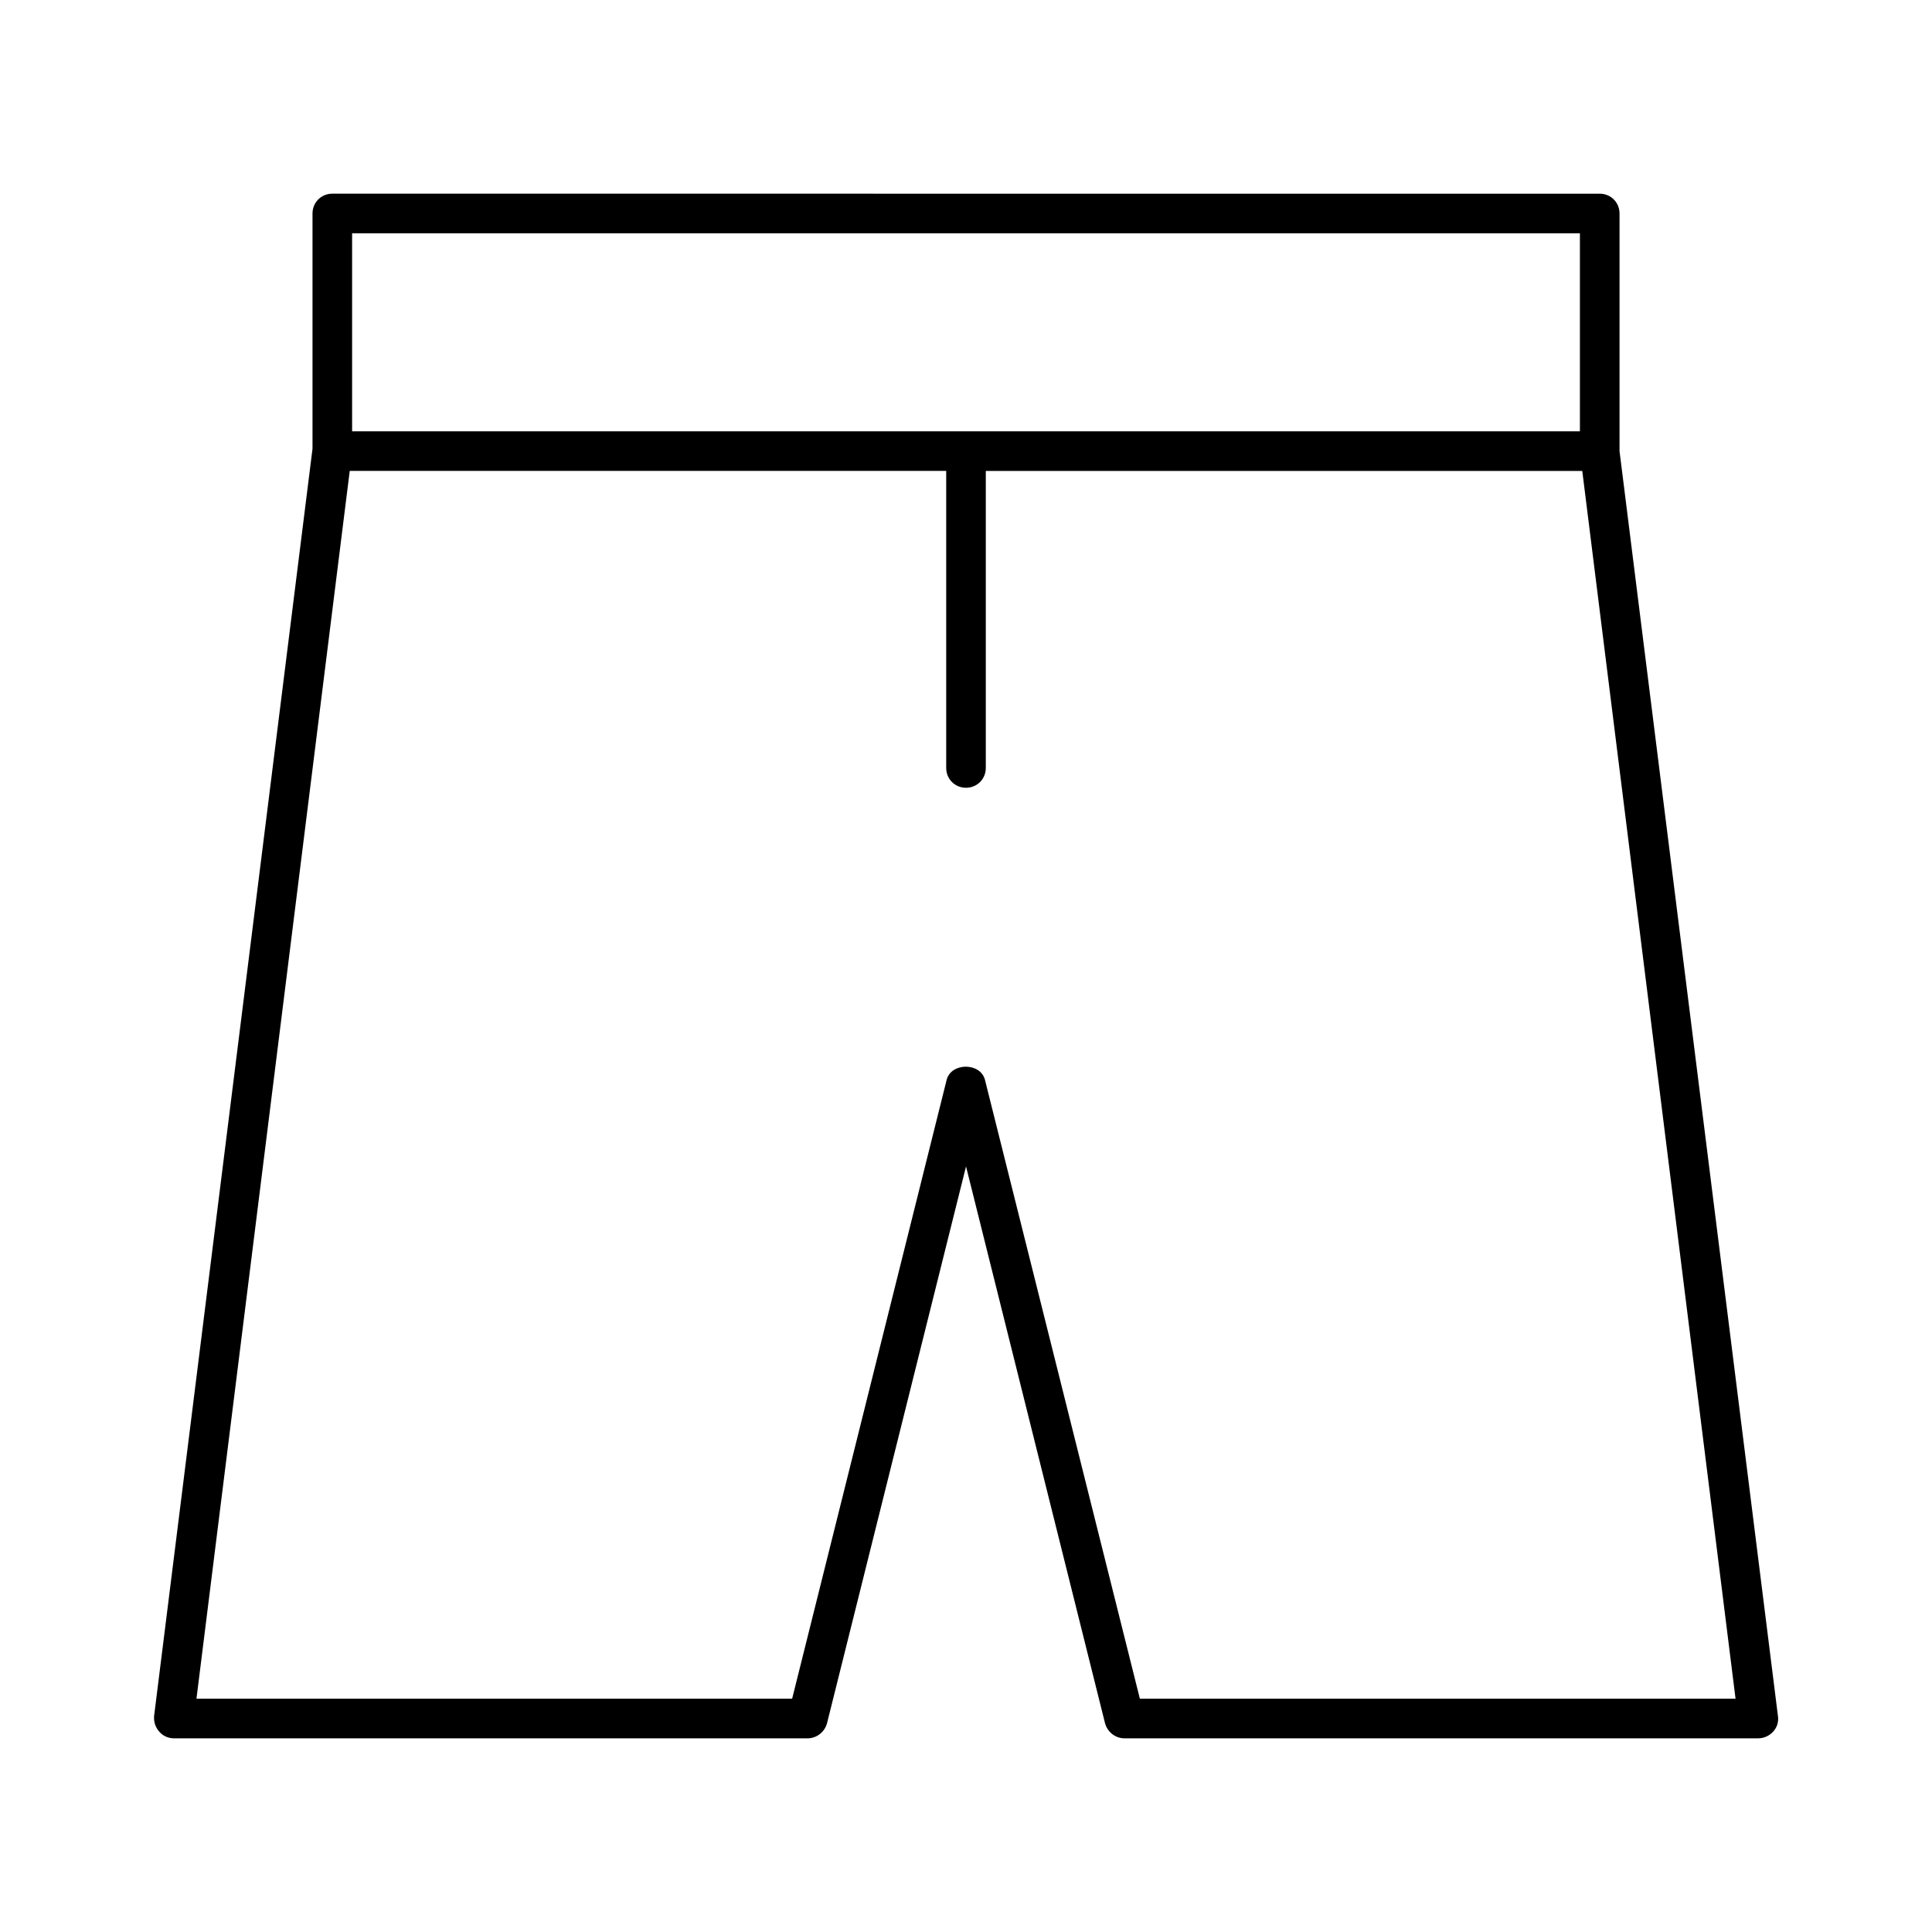 <?xml version="1.0" encoding="UTF-8"?>
<!-- Uploaded to: SVG Repo, www.svgrepo.com, Generator: SVG Repo Mixer Tools -->
<svg fill="#000000" width="800px" height="800px" version="1.1" viewBox="144 144 512 512" xmlns="http://www.w3.org/2000/svg">
 <path d="m186.2 602.89c0.945 1.156 2.414 1.785 3.883 1.785h167.94c2.414 0 4.512-1.68 5.144-3.988l36.84-147.57 36.84 147.57c0.629 2.309 2.731 3.988 5.144 3.988h167.94c1.469 0 2.938-0.629 3.988-1.785 1.051-1.156 1.469-2.625 1.258-4.094l-41.984-335.24v-62.977c0-2.938-2.309-5.246-5.246-5.246l-335.88-0.004c-2.938 0-5.25 2.312-5.25 5.25v62.348l-41.984 335.87c-0.102 1.469 0.316 2.938 1.367 4.094zm51.113-397.07h325.38v52.48h-325.38zm-0.629 62.977h158.07v78.723c0 2.938 2.309 5.246 5.246 5.246s5.246-2.309 5.246-5.246v-78.719h158.07l40.621 325.38-157.86-0.004-41.039-163.95c-1.156-4.723-9.027-4.723-10.18 0l-40.934 163.95h-157.86z"/>
</svg>